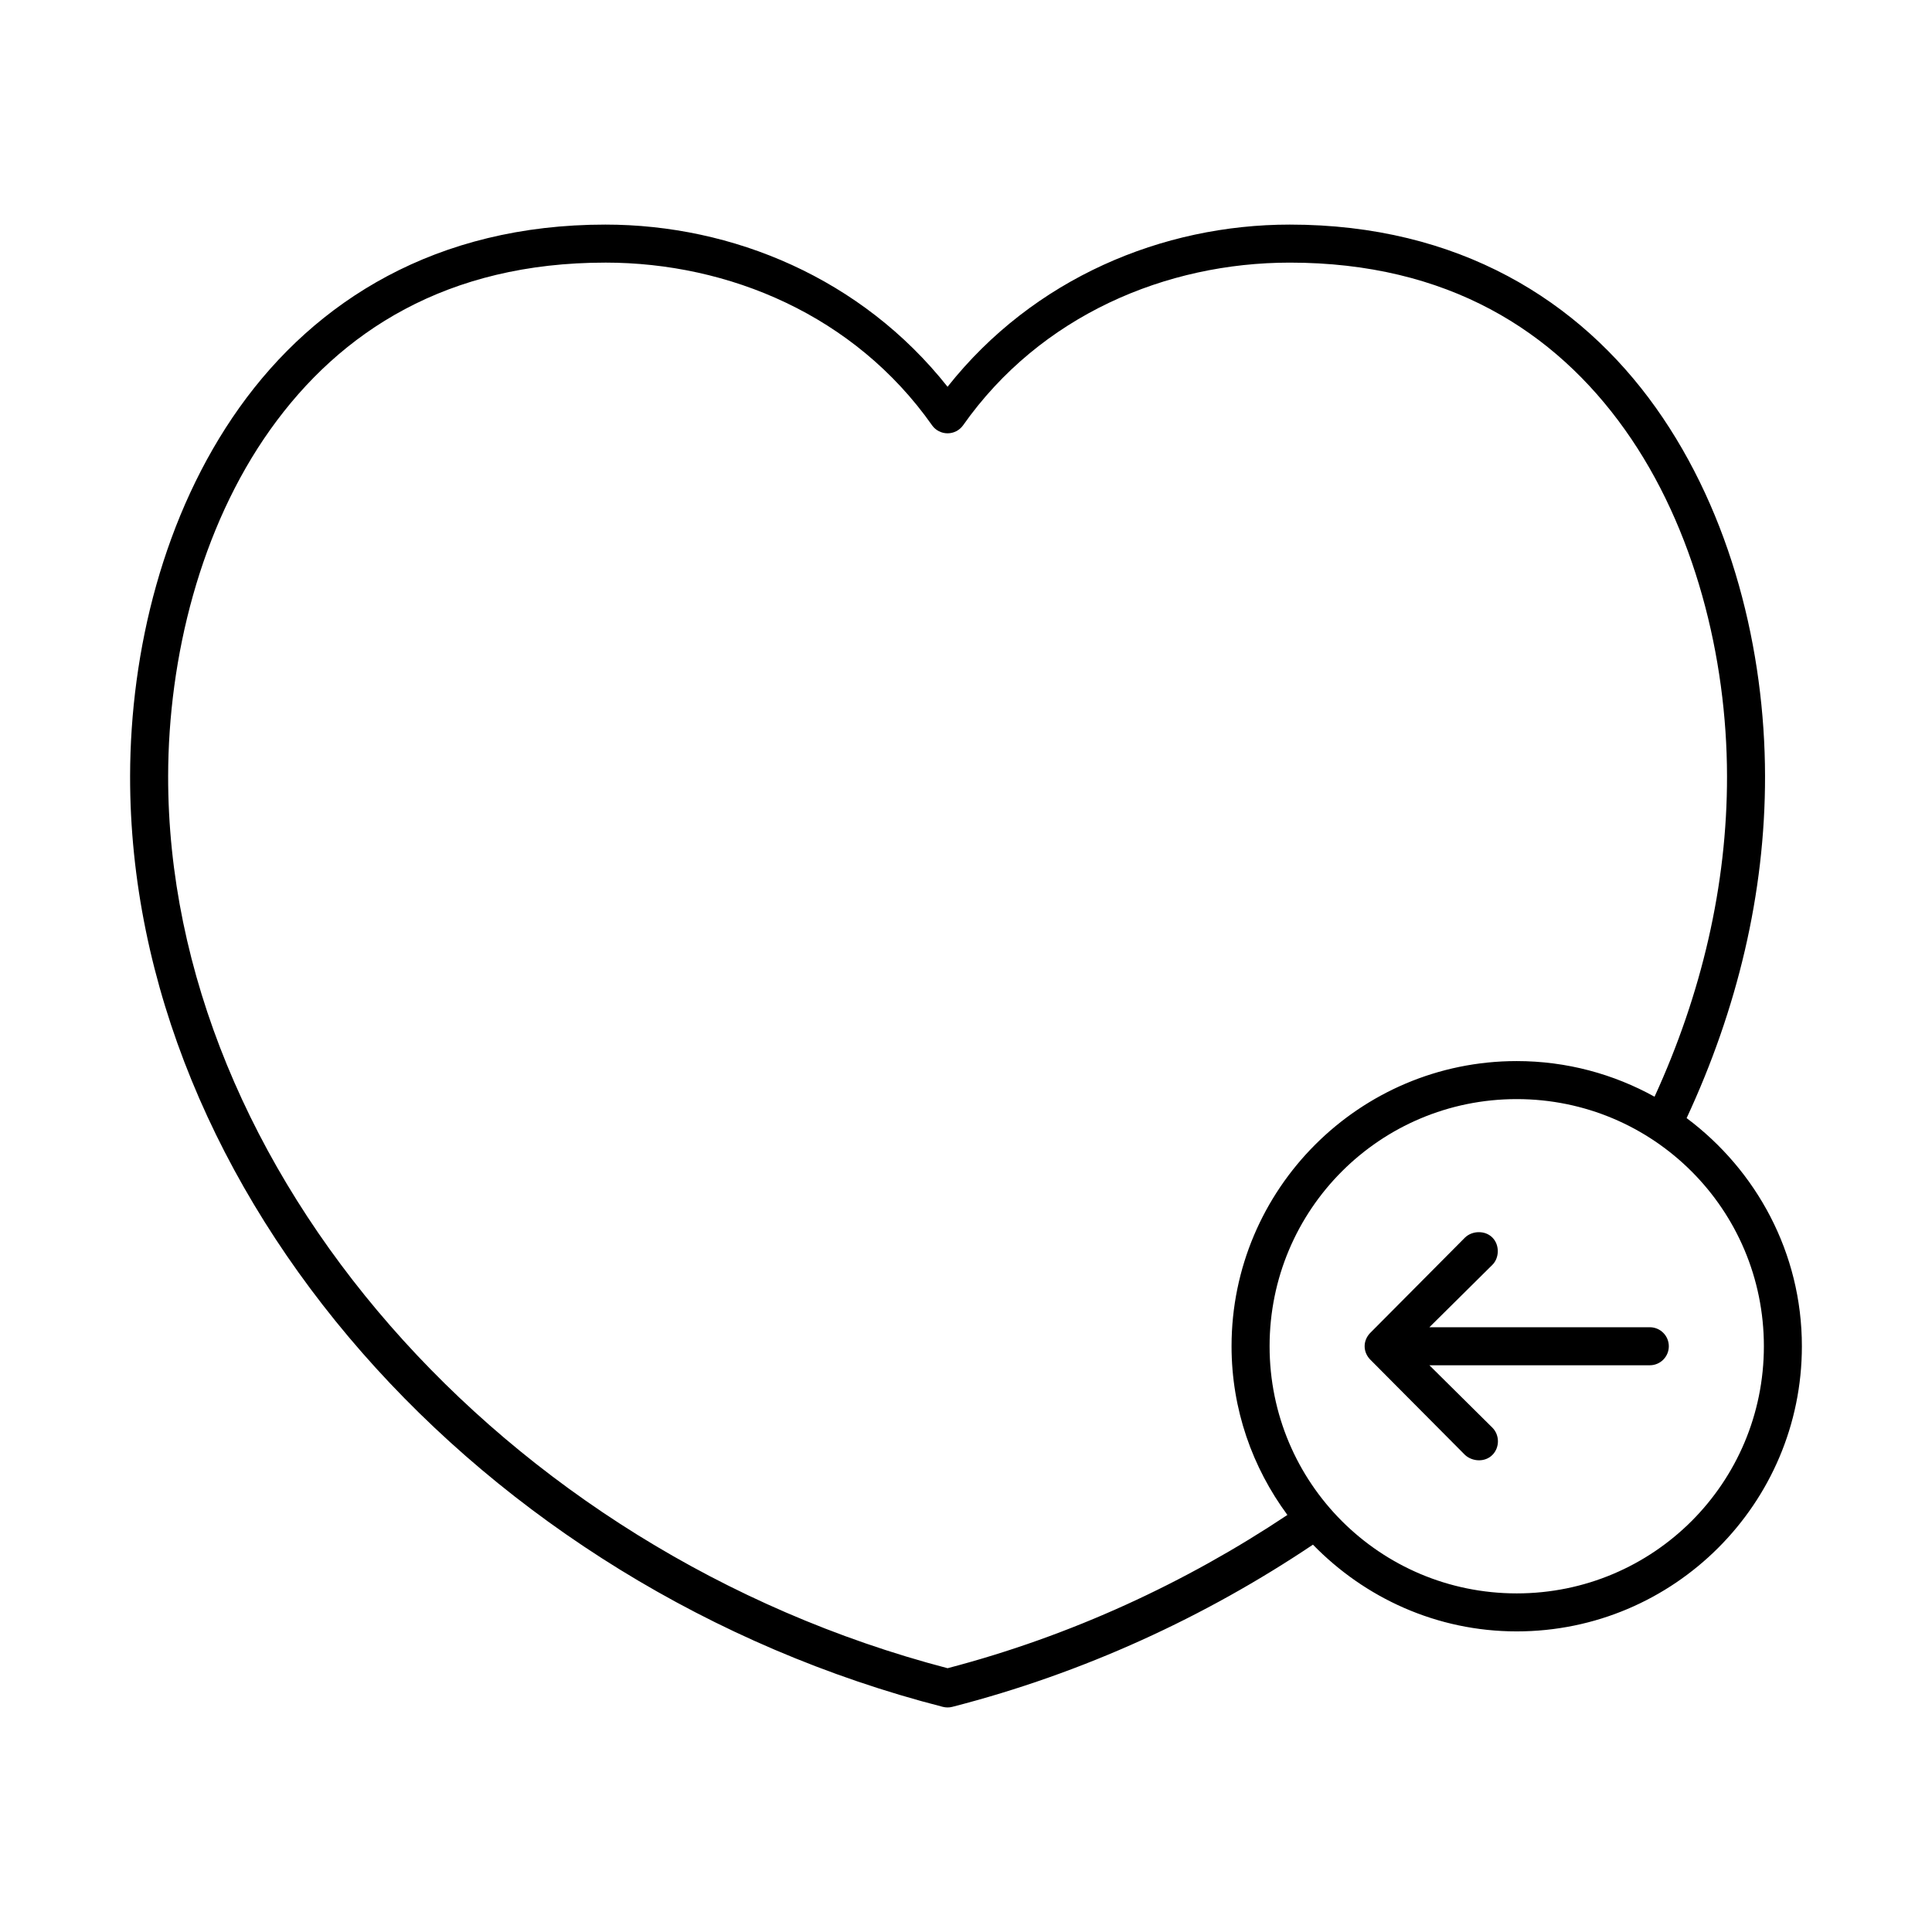 <?xml version="1.0" encoding="UTF-8"?>
<!-- Uploaded to: ICON Repo, www.svgrepo.com, Generator: ICON Repo Mixer Tools -->
<svg fill="#000000" width="800px" height="800px" version="1.1" viewBox="144 144 512 512" xmlns="http://www.w3.org/2000/svg">
 <path d="m304.43 203.52c-44.812 0-76.812 20.16-96.984 48.492-20.168 28.328-28.914 64.562-28.969 97.613-0.18 110.27 92.414 215.13 215.38 246.71v-0.004c0.824 0.215 1.691 0.215 2.519 0 34.781-8.93 67.062-23.855 95.566-42.98 13.734 14.105 32.801 22.984 54.004 22.984 41.676 0 75.57-33.895 75.57-75.57 0-24.77-12.082-46.668-30.543-60.457 13.387-28.789 20.832-59.488 20.781-90.684-0.055-33.051-8.801-69.281-28.969-97.613-20.168-28.328-52.172-48.492-96.984-48.492-33.723 0-67.906 14.215-90.688 42.98-22.781-28.766-56.961-42.98-90.688-42.98zm0 10.074c32.711 0 66.051 13.957 86.594 43.137l-0.004 0.004c0.949 1.316 2.473 2.098 4.094 2.098 1.625 0 3.148-0.781 4.094-2.098 20.539-29.184 53.879-43.137 86.594-43.137 41.84 0 70.199 18.117 88.797 44.238 18.598 26.125 27.031 60.516 27.078 91.789 0.051 29.023-6.777 57.891-19.207 85.016-10.824-5.996-23.297-9.445-36.527-9.445-41.676 0-75.57 33.895-75.57 75.57 0 16.75 5.543 32.172 14.801 44.711-26.938 17.945-57.289 32.043-90.055 40.617-118.27-30.949-206.73-132.27-206.56-236.47 0.051-31.273 8.48-65.664 27.078-91.789 18.598-26.121 46.957-44.238 88.797-44.238zm241.52 221.68c36.23 0 65.496 29.262 65.496 65.496 0 36.23-29.262 65.496-65.496 65.496-36.23 0-65.496-29.266-65.496-65.496s29.262-65.496 65.496-65.496zm-10.078 35.266c-1.324 0-2.668 0.504-3.621 1.418-8.367 8.418-16.91 17.02-25.191 25.348-0.855 0.902-1.418 2.121-1.418 3.465s0.562 2.559 1.418 3.465c8.355 8.406 16.805 16.906 25.191 25.348 1.969 1.797 5.273 1.969 7.242 0 1.965-1.969 1.965-5.273 0-7.242l-16.688-16.531h58.41c2.781 0 5.039-2.254 5.039-5.039 0-2.781-2.254-5.039-5.039-5.039h-58.41l16.688-16.531c1.867-1.848 1.965-5.273 0-7.242-0.984-0.984-2.297-1.434-3.621-1.418z"/>
</svg>